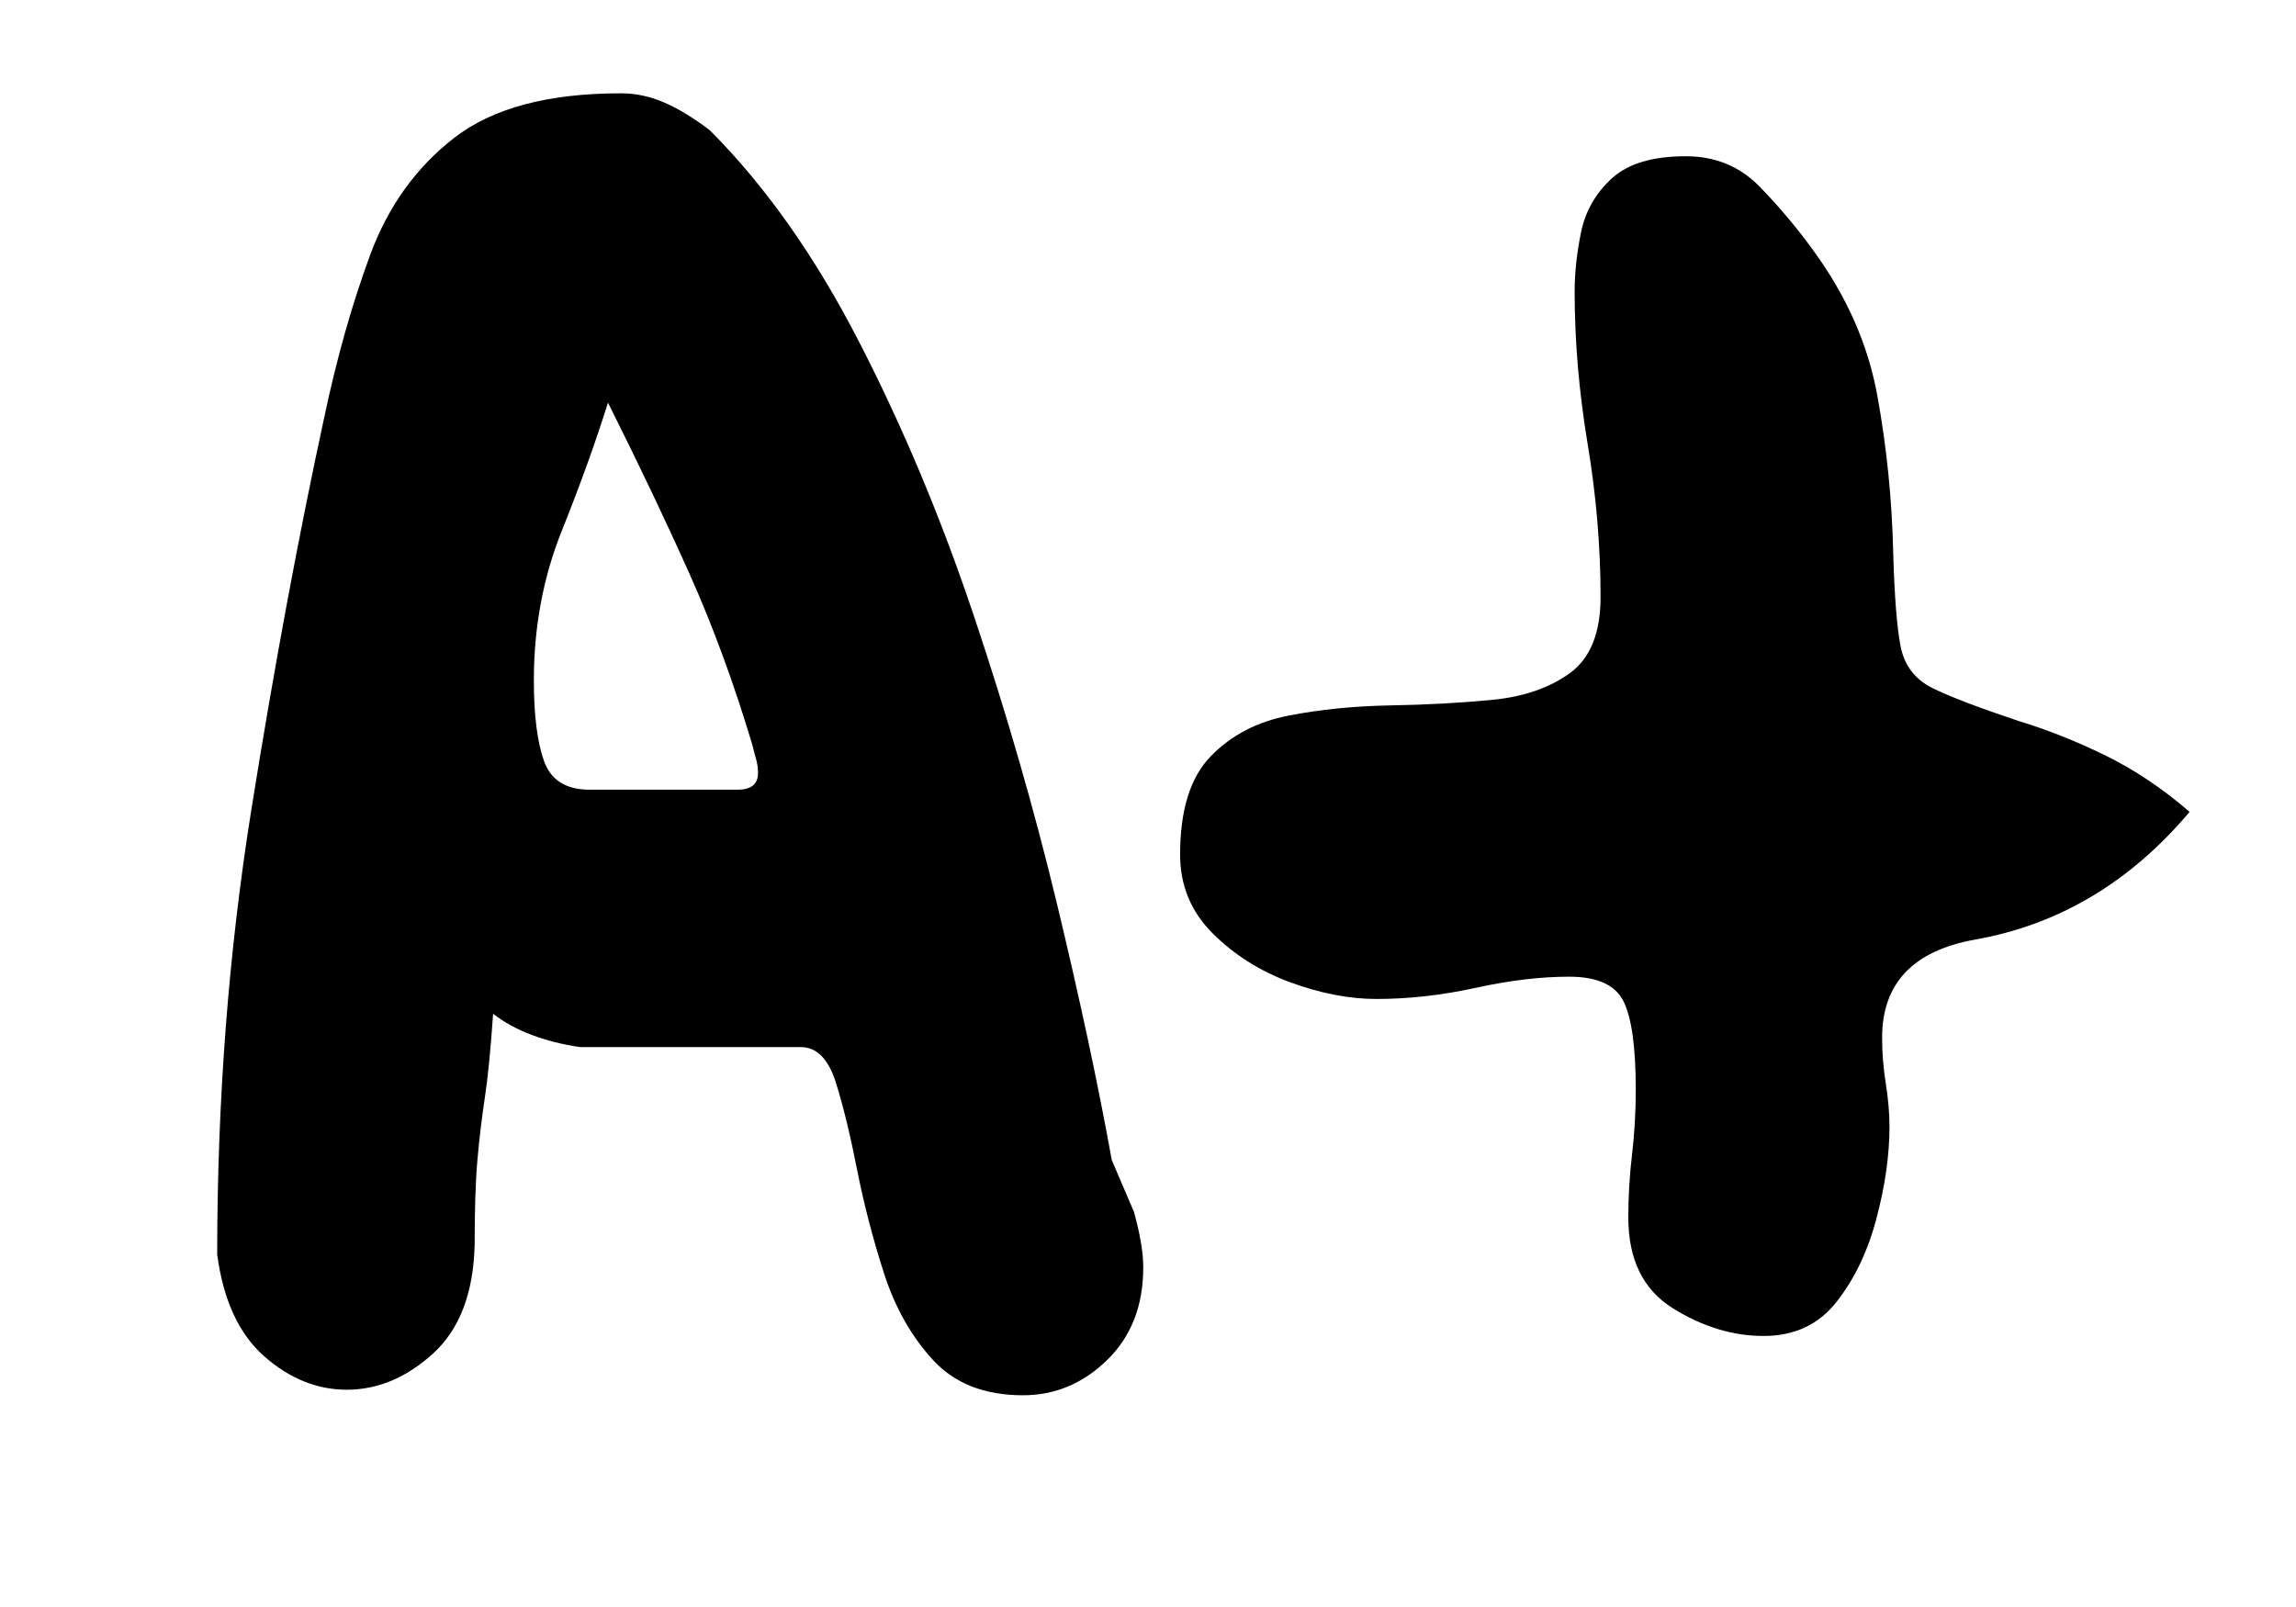 <svg xmlns="http://www.w3.org/2000/svg" xmlns:xlink="http://www.w3.org/1999/xlink" width="500" zoomAndPan="magnify" viewBox="0 0 375 262.5" height="350" preserveAspectRatio="xMidYMid meet" version="1.2"><defs/><g id="40a4924b3d"><g style="fill:#000000;fill-opacity:1;"><g transform="translate(17.318, 227.914)"><path style="stroke:none" d="M 77.438 -56.875 C 74.613 -57.281 71.992 -57.938 69.578 -58.844 C 67.16 -59.75 65.039 -60.906 63.219 -62.312 C 62.82 -56.469 62.367 -51.879 61.859 -48.547 C 61.359 -45.223 60.957 -41.848 60.656 -38.422 C 60.352 -34.992 60.203 -30.352 60.203 -24.5 C 59.992 -16.633 57.723 -10.734 53.391 -6.797 C 49.055 -2.867 44.367 -0.906 39.328 -0.906 C 34.484 -0.906 29.992 -2.719 25.859 -6.344 C 21.723 -9.977 19.156 -15.523 18.156 -22.984 C 18.156 -48.203 20.02 -72.457 23.75 -95.75 C 27.477 -119.039 31.461 -140.469 35.703 -160.031 C 37.711 -169.508 40.18 -178.227 43.109 -186.188 C 46.035 -194.156 50.625 -200.562 56.875 -205.406 C 63.125 -210.25 72.195 -212.672 84.094 -212.672 C 86.52 -212.672 88.891 -212.164 91.203 -211.156 C 93.523 -210.145 96 -208.633 98.625 -206.625 C 107.695 -197.539 115.812 -186.039 122.969 -172.125 C 130.133 -158.207 136.391 -143.281 141.734 -127.344 C 147.078 -111.414 151.613 -95.688 155.344 -80.156 C 159.07 -64.633 162.047 -50.723 164.266 -38.422 L 167.891 -29.953 C 168.898 -26.316 169.406 -23.289 169.406 -20.875 C 169.406 -14.625 167.438 -9.582 163.5 -5.75 C 159.57 -1.914 154.988 0 149.75 0 C 143.5 0 138.609 -1.914 135.078 -5.75 C 131.547 -9.582 128.867 -14.32 127.047 -19.969 C 125.234 -25.613 123.77 -31.258 122.656 -36.906 C 121.551 -42.551 120.395 -47.289 119.188 -51.125 C 117.977 -54.957 116.062 -56.875 113.438 -56.875 C 113.238 -56.875 113.035 -56.875 112.828 -56.875 C 112.629 -56.875 112.43 -56.875 112.234 -56.875 Z M 81.984 -162.141 C 79.961 -155.691 77.438 -148.688 74.406 -141.125 C 71.383 -133.562 69.875 -125.441 69.875 -116.766 C 69.875 -111.117 70.426 -106.734 71.531 -103.609 C 72.645 -100.484 75.117 -98.922 78.953 -98.922 L 103.156 -98.922 C 105.375 -98.922 106.484 -99.828 106.484 -101.641 C 106.484 -102.453 106.379 -103.207 106.172 -103.906 C 105.973 -104.613 105.773 -105.375 105.578 -106.188 C 102.555 -116.27 99.176 -125.492 95.438 -133.859 C 91.707 -142.234 87.223 -151.66 81.984 -162.141 Z M 81.984 -162.141 "/></g></g><g style="fill:#000000;fill-opacity:1;"><g transform="translate(192.745, 227.914)"><path style="stroke:none" d="M 164.875 -95.297 C 155.188 -83.797 143.488 -76.836 129.781 -74.422 C 119.695 -72.609 114.656 -67.266 114.656 -58.391 C 114.656 -55.961 114.852 -53.488 115.25 -50.969 C 115.656 -48.445 115.859 -46.078 115.859 -43.859 C 115.859 -39.223 115.148 -34.234 113.734 -28.891 C 112.328 -23.547 110.16 -19.008 107.234 -15.281 C 104.316 -11.551 100.336 -9.688 95.297 -9.688 C 90.254 -9.688 85.312 -11.195 80.469 -14.219 C 75.625 -17.238 73.203 -22.18 73.203 -29.047 C 73.203 -32.473 73.406 -35.898 73.812 -39.328 C 74.219 -42.754 74.422 -46.285 74.422 -49.922 C 74.422 -56.773 73.766 -61.562 72.453 -64.281 C 71.141 -67.008 68.164 -68.375 63.531 -68.375 C 58.895 -68.375 53.801 -67.766 48.25 -66.547 C 42.707 -65.336 37.312 -64.734 32.062 -64.734 C 27.625 -64.734 22.938 -65.641 18 -67.453 C 13.062 -69.273 8.828 -71.945 5.297 -75.469 C 1.766 -79 0 -83.285 0 -88.328 C 0 -95.586 1.66 -100.93 4.984 -104.359 C 8.316 -107.797 12.551 -110.016 17.688 -111.016 C 22.832 -112.023 28.379 -112.582 34.328 -112.688 C 40.285 -112.789 45.832 -113.094 50.969 -113.594 C 56.113 -114.094 60.348 -115.551 63.672 -117.969 C 67.004 -120.395 68.672 -124.535 68.672 -130.391 C 68.672 -138.648 67.961 -147.016 66.547 -155.484 C 65.141 -163.961 64.438 -172.234 64.438 -180.297 C 64.438 -183.328 64.785 -186.555 65.484 -189.984 C 66.191 -193.41 67.859 -196.332 70.484 -198.75 C 73.109 -201.176 77.145 -202.391 82.594 -202.391 C 87.426 -202.391 91.457 -200.723 94.688 -197.391 C 97.914 -194.066 100.836 -190.586 103.453 -186.953 C 108.898 -179.492 112.379 -171.578 113.891 -163.203 C 115.41 -154.836 116.27 -146.316 116.469 -137.641 C 116.664 -130.586 117.066 -125.492 117.672 -122.359 C 118.285 -119.234 120.004 -116.961 122.828 -115.547 C 125.648 -114.141 130.391 -112.328 137.047 -110.109 C 141.68 -108.703 146.367 -106.836 151.109 -104.516 C 155.848 -102.203 160.438 -99.129 164.875 -95.297 Z M 164.875 -95.297 "/></g></g></g></svg>
